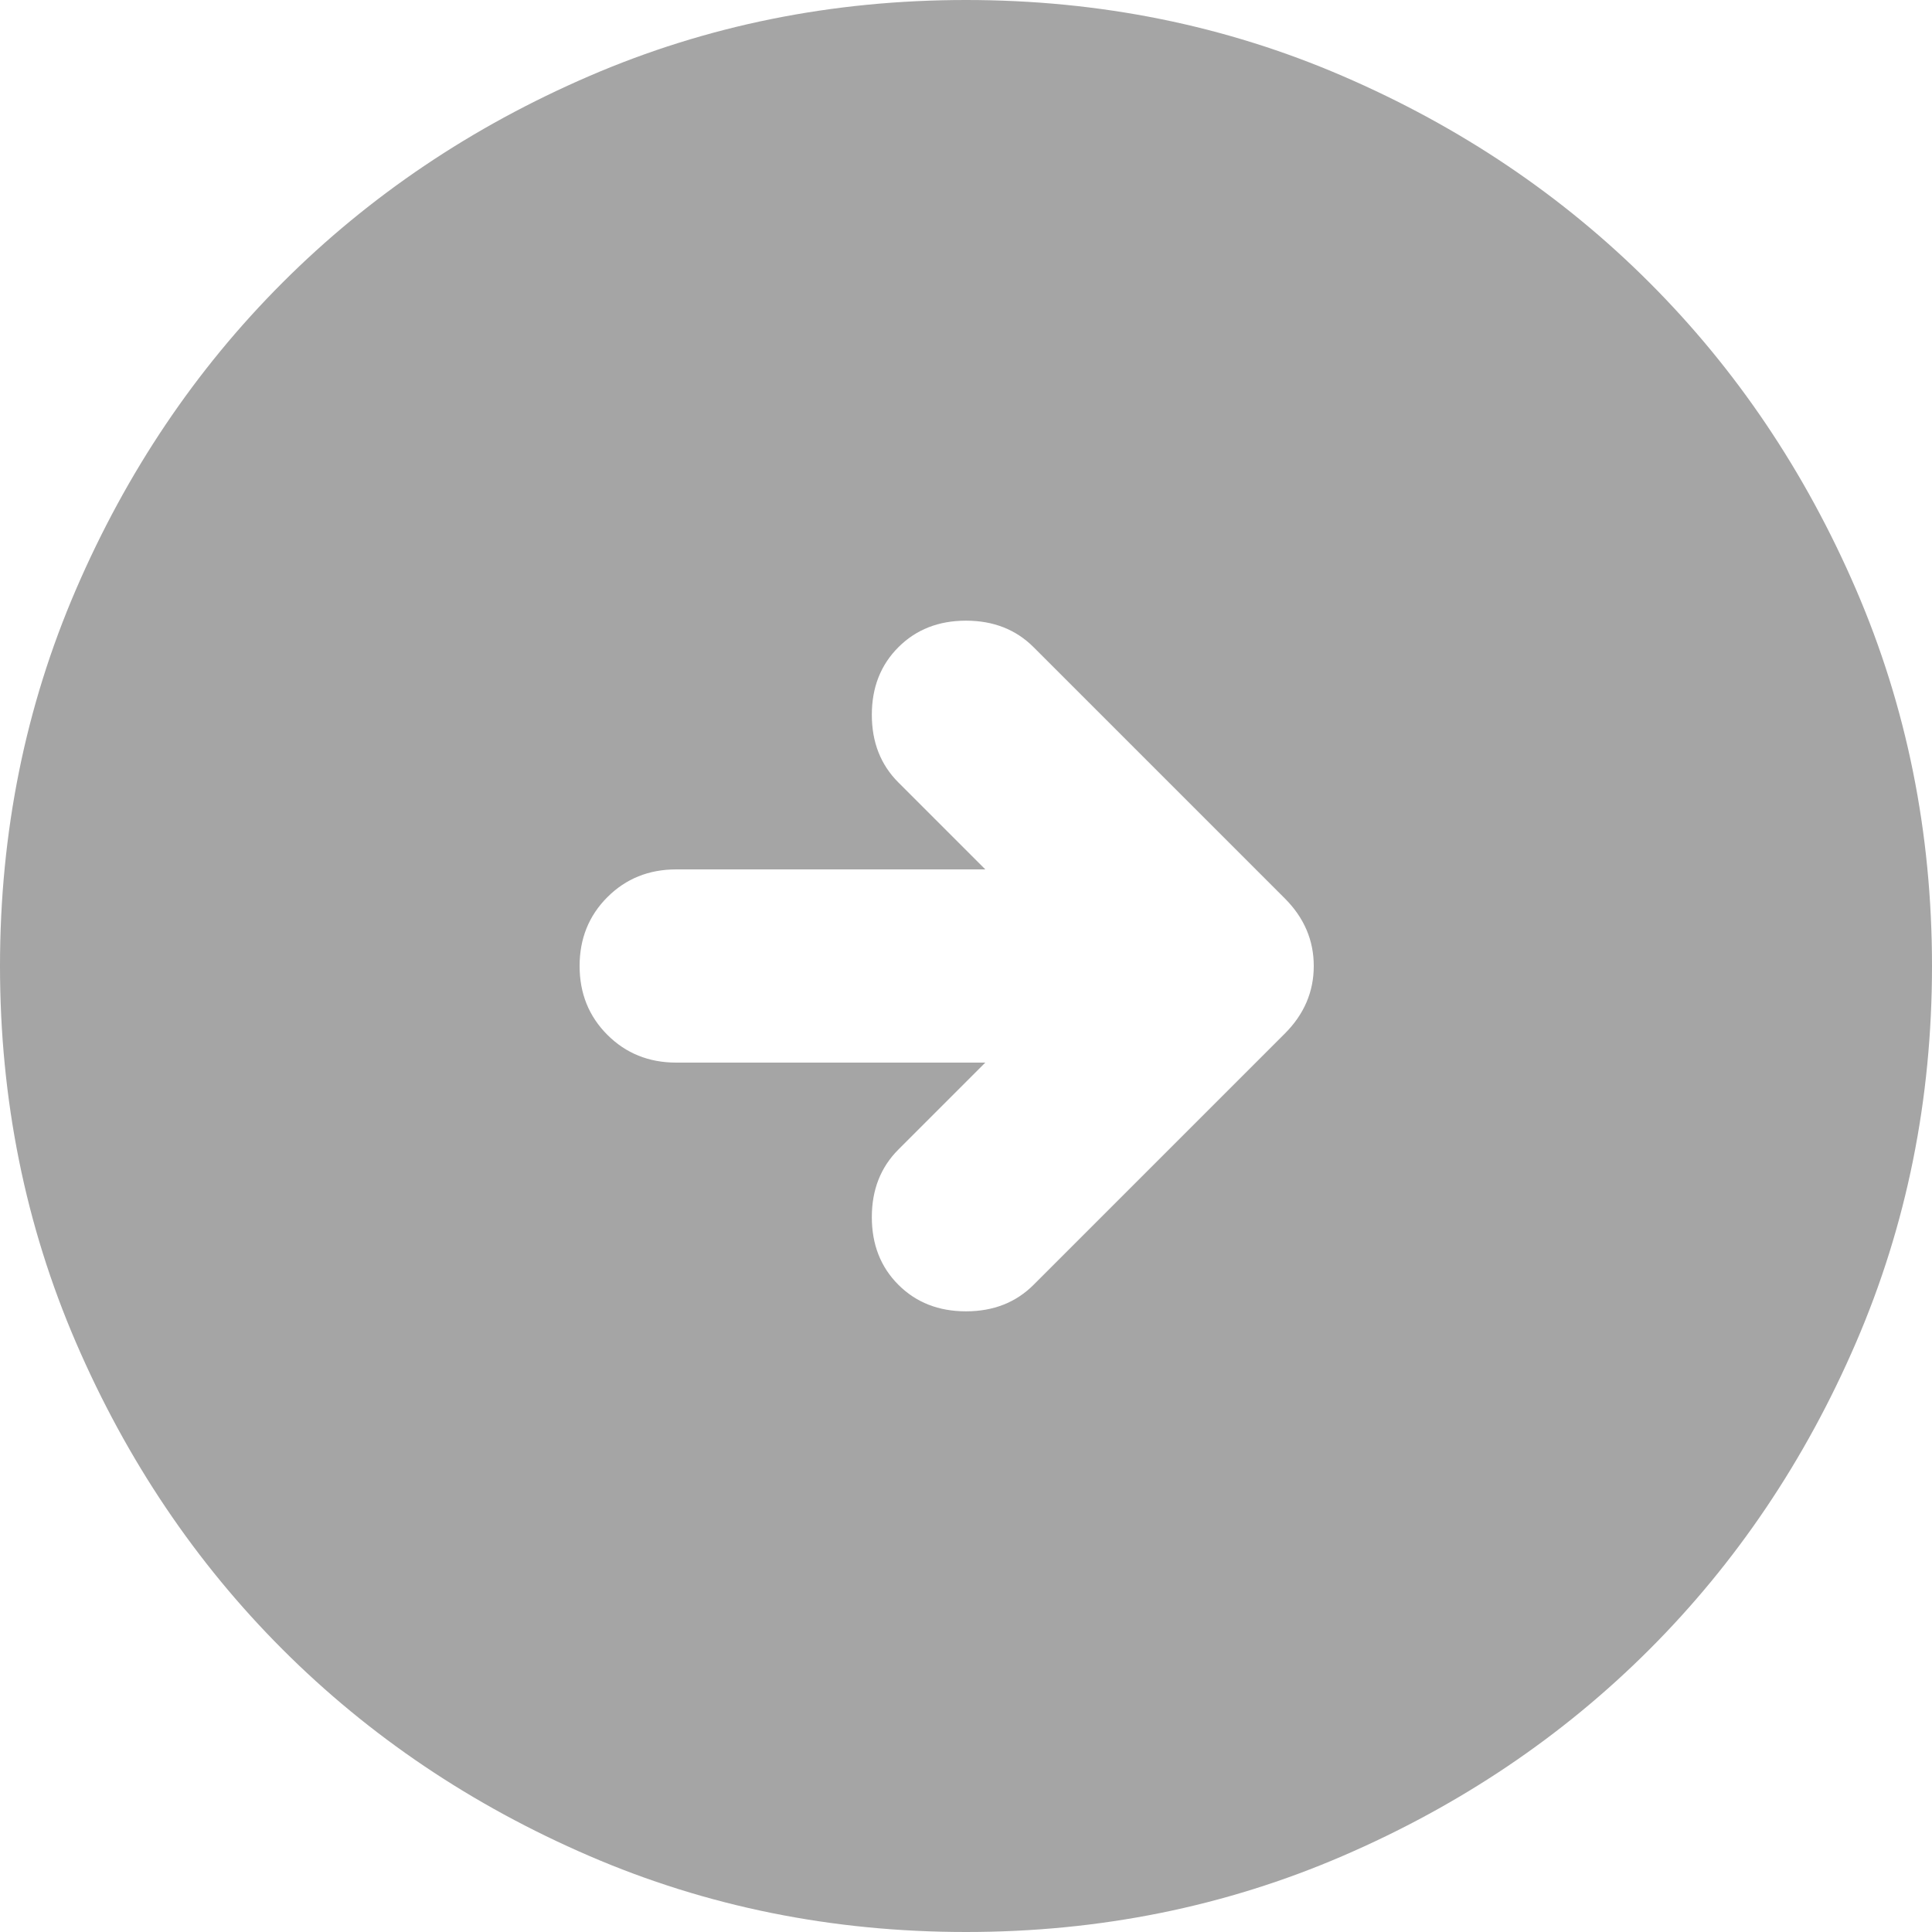 <?xml version="1.0" encoding="utf-8"?>
<svg xmlns="http://www.w3.org/2000/svg" fill="none" height="100%" overflow="visible" preserveAspectRatio="none" style="display: block;" viewBox="0 0 35 35" width="100%">
<path d="M17.5 35C15.079 35 12.804 34.541 10.675 33.622C8.546 32.703 6.694 31.456 5.119 29.881C3.544 28.306 2.297 26.454 1.378 24.325C0.459 22.196 0 19.921 0 17.5C0 15.079 0.459 12.804 1.378 10.675C2.297 8.546 3.544 6.694 5.119 5.119C6.694 3.544 8.546 2.297 10.675 1.378C12.804 0.459 15.079 0 17.5 0C19.921 0 22.196 0.459 24.325 1.378C26.454 2.297 28.306 3.544 29.881 5.119C31.456 6.694 32.703 8.546 33.622 10.675C34.541 12.804 35 15.079 35 17.5C35 19.921 34.541 22.196 33.622 24.325C32.703 26.454 31.456 28.306 29.881 29.881C28.306 31.456 26.454 32.703 24.325 33.622C22.196 34.541 19.921 35 17.5 35ZM17.85 19.25L16.275 20.825C15.954 21.146 15.794 21.554 15.794 22.05C15.794 22.546 15.954 22.954 16.275 23.275C16.596 23.596 17.004 23.756 17.5 23.756C17.996 23.756 18.404 23.596 18.725 23.275L23.275 18.725C23.625 18.375 23.8 17.967 23.8 17.5C23.8 17.033 23.625 16.625 23.275 16.275L18.725 11.725C18.404 11.404 17.996 11.244 17.5 11.244C17.004 11.244 16.596 11.404 16.275 11.725C15.954 12.046 15.794 12.454 15.794 12.95C15.794 13.446 15.954 13.854 16.275 14.175L17.85 15.75H12.25C11.754 15.75 11.338 15.918 11.003 16.253C10.668 16.588 10.5 17.004 10.5 17.5C10.5 17.996 10.668 18.412 11.003 18.747C11.338 19.082 11.754 19.25 12.25 19.25H17.85Z" fill="#A5A5A5" id="Vector"/>
</svg>